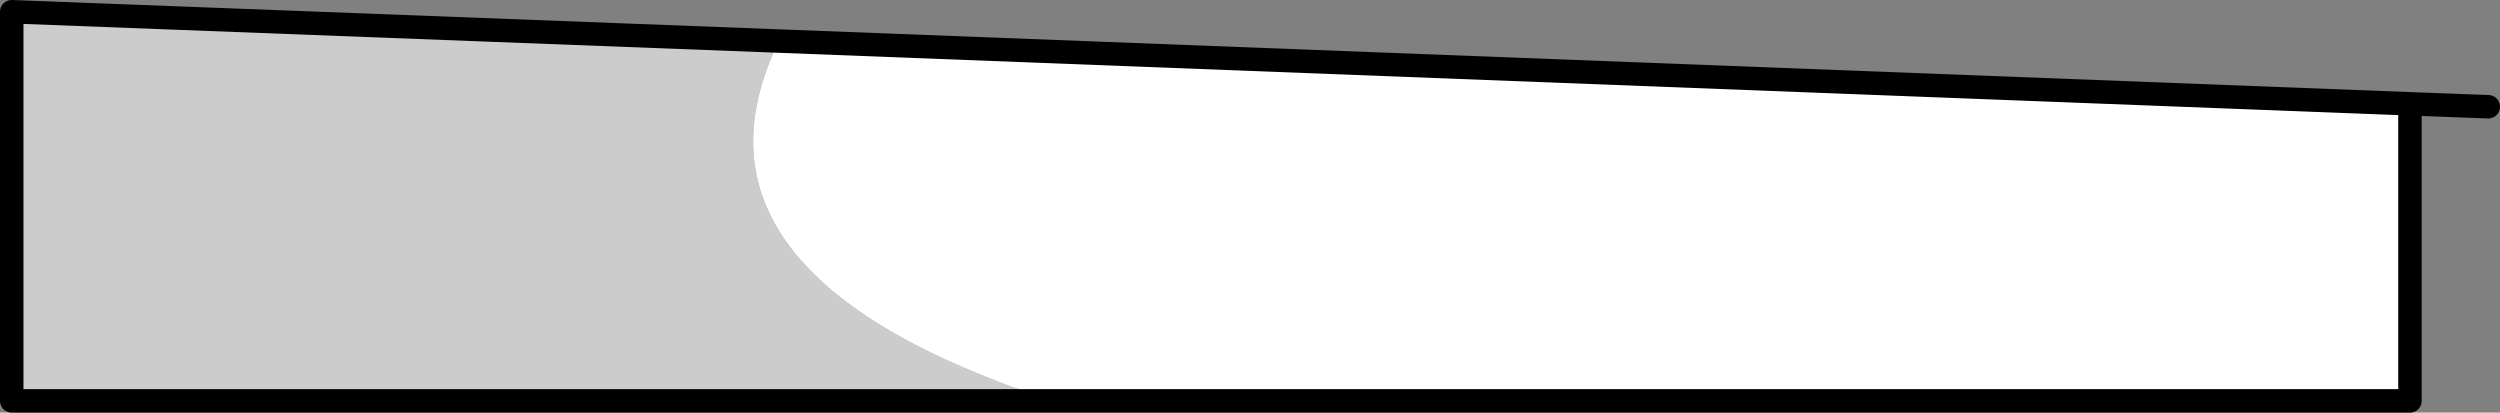 <?xml version="1.0" encoding="UTF-8" standalone="no"?>
<svg xmlns:xlink="http://www.w3.org/1999/xlink" height="70.35px" width="426.25px" xmlns="http://www.w3.org/2000/svg">
  <rect width="100%" height="100%" fill="#808080" stroke="none"/>
  <g transform="matrix(1.0, 0.0, 0.0, 1.0, 9.1, -247.7)">
    <path d="M170.35 316.05 L-7.1 316.05 -7.1 249.7 123.7 254.7 Q104.35 294.45 170.35 316.05" fill="#cccccc" fill-rule="evenodd" stroke="none"/>
    <path d="M401.8 265.4 L401.8 316.05 170.35 316.05 Q104.35 294.45 123.7 254.7 L401.8 265.4" fill="#ffffff" fill-rule="evenodd" stroke="none"/>
    <path d="M401.8 265.4 L415.15 265.9 M401.8 265.4 L401.8 316.05 170.35 316.05 -7.1 316.05 -7.1 249.7 123.7 254.7 401.8 265.4 Z" fill="none" stroke="#000000" stroke-linecap="round" stroke-linejoin="round" stroke-width="4.0"/>
  </g>
</svg>
